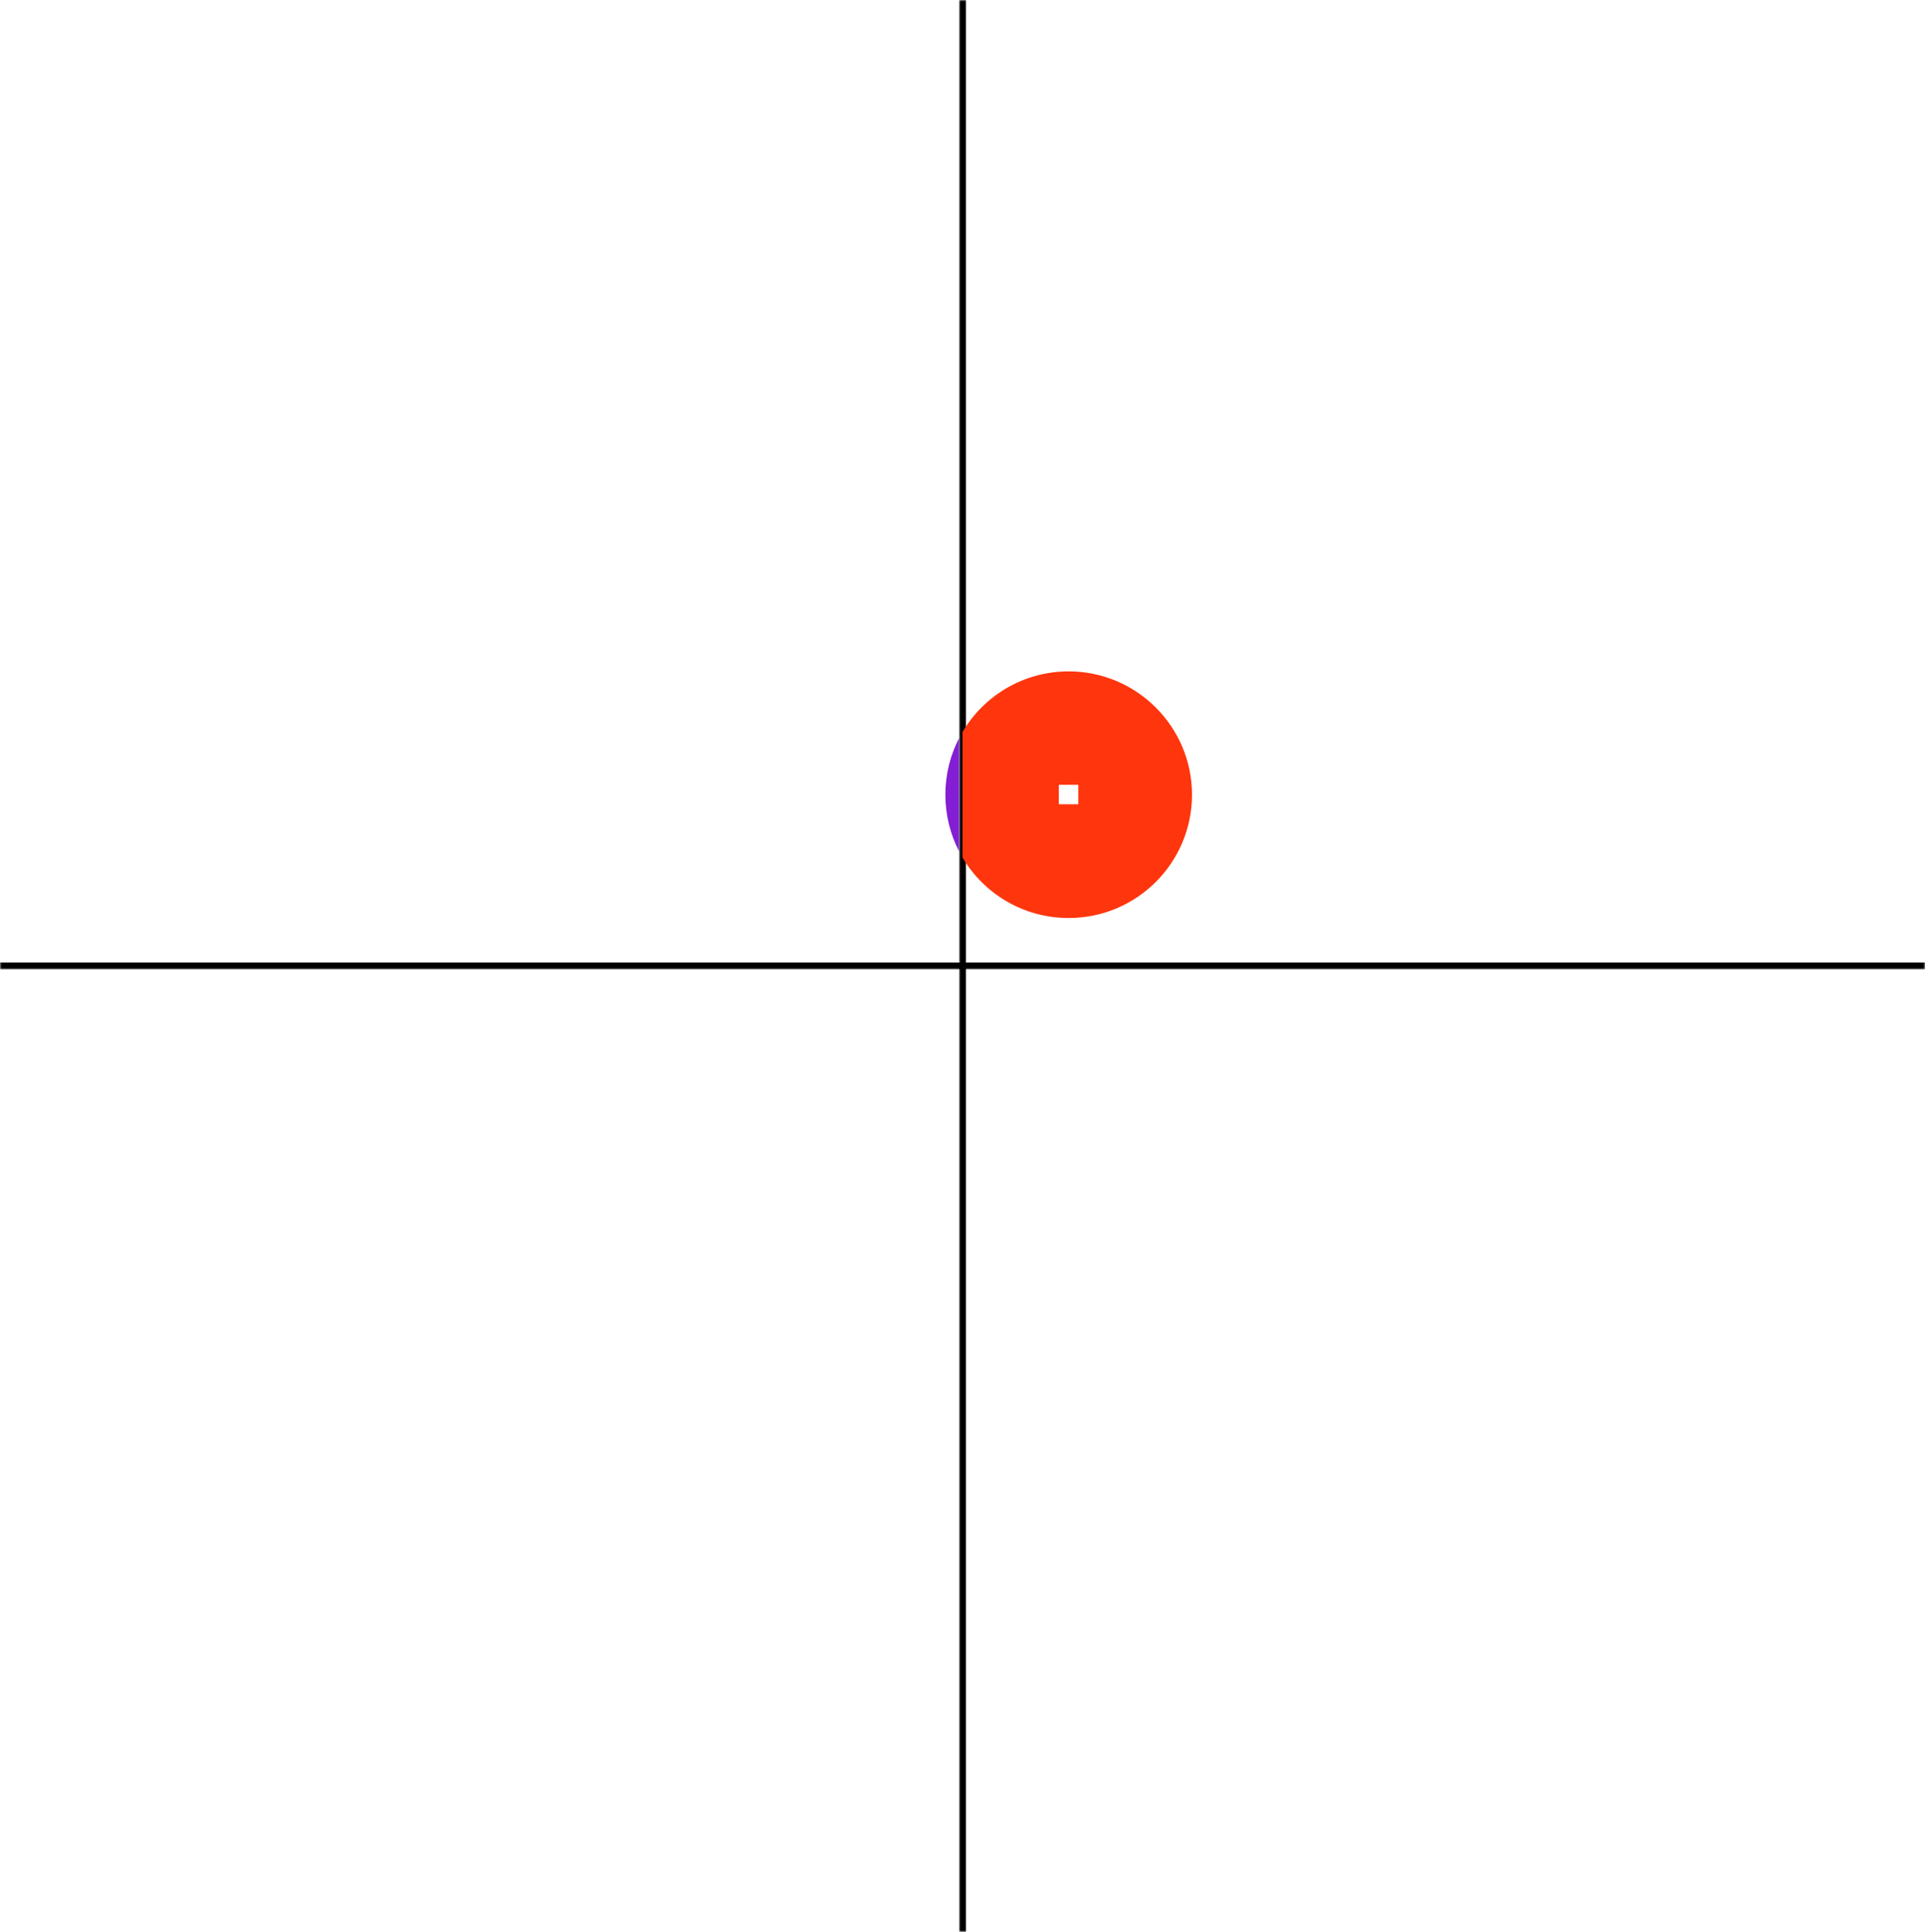 <svg width="562" height="564" viewBox="0 0 562 564" fill="none" xmlns="http://www.w3.org/2000/svg">
<rect width="562" height="564" fill="white"/>
<mask id="path-1-outside-1_799_29821" maskUnits="userSpaceOnUse" x="0" y="0" width="281" height="283" fill="black">
<rect fill="white" width="281" height="283"/>
<path d="M0 0H281V282H0V0Z"/>
</mask>
<path d="M281 281H0V283H281V281Z" fill="black" mask="url(#path-1-outside-1_799_29821)"/>
<g style="mix-blend-mode:difference">
<path d="M8.66 270V261.42H10.424L13.28 266.208C13.556 266.676 13.88 267.408 13.88 267.408H13.904C13.904 267.408 13.856 266.52 13.856 265.92V261.42H15.572V270H13.892L10.964 265.26C10.688 264.804 10.352 264.072 10.352 264.072H10.328C10.328 264.072 10.376 264.972 10.376 265.572V270H8.66ZM16.887 270V261.42H23.199V262.884H18.627V264.804H22.635V266.232H18.627V268.548H23.235V270H16.887ZM30.428 270L30.369 268.848H30.345C29.756 269.832 28.953 270.18 27.933 270.18C26.637 270.18 25.628 269.712 24.921 268.932C24.212 268.14 23.805 267.036 23.805 265.74C23.805 264.312 24.308 263.064 25.209 262.236C25.904 261.6 26.817 261.252 27.968 261.252C30.128 261.252 31.364 262.44 31.64 264.12H29.936C29.744 263.292 29.108 262.692 28.005 262.692C26.384 262.692 25.581 264.036 25.581 265.74C25.581 267.492 26.505 268.776 27.98 268.776C29.312 268.776 30.189 267.78 30.189 266.832V266.784H28.125V265.44H31.736V270H30.428ZM32.329 270L35.317 261.42H37.117L40.141 270H38.329L37.753 268.176H34.657L34.093 270H32.329ZM35.833 264.372L35.065 266.844H37.333L36.565 264.372C36.421 263.916 36.217 263.052 36.217 263.052H36.193C36.193 263.052 35.977 263.916 35.833 264.372ZM39.341 262.884V261.42H46.241V262.884H43.661V270H41.921V262.884H39.341ZM47.133 270V261.42H48.873V270H47.133ZM52.459 270L49.567 261.42H51.391L52.903 266.388C53.071 266.952 53.275 267.756 53.275 267.756H53.299C53.299 267.756 53.503 266.94 53.671 266.388L55.171 261.42H56.935L54.043 270H52.459ZM57.621 270V261.42H63.933V262.884H59.361V264.804H63.369V266.232H59.361V268.548H63.969V270H57.621Z" fill="white"/>
</g>
<mask id="path-4-outside-2_799_29821" maskUnits="userSpaceOnUse" x="280" y="0" width="282" height="283" fill="black">
<rect fill="white" x="280" width="282" height="283"/>
<path d="M281 0H562V282H281V0Z"/>
</mask>
<path d="M281 282H280V283H281V282ZM562 281H281V283H562V281ZM282 282V0H280V282H282Z" fill="black" mask="url(#path-4-outside-2_799_29821)"/>
<g style="mix-blend-mode:difference">
<path d="M301 84.34L292.42 84.34L292.42 82.6L295.78 82.6L295.78 79.228L292.42 79.228L292.42 77.488L301 77.488L301 79.228L297.22 79.228L297.22 82.6L301 82.6L301 84.34ZM301 76.16L292.42 76.16L292.42 74.42L301 74.42L301 76.16ZM301 66.802L299.848 66.862L299.848 66.886C300.832 67.474 301.18 68.278 301.18 69.298C301.18 70.594 300.712 71.602 299.932 72.31C299.14 73.018 298.036 73.426 296.74 73.426C295.312 73.426 294.064 72.922 293.236 72.022C292.6 71.326 292.252 70.414 292.252 69.262C292.252 67.102 293.44 65.866 295.12 65.59L295.12 67.294C294.292 67.486 293.692 68.122 293.692 69.226C293.692 70.846 295.036 71.65 296.74 71.65C298.492 71.65 299.776 70.726 299.776 69.25C299.776 67.918 298.78 67.042 297.832 67.042L297.784 67.042L297.784 69.106L296.44 69.106L296.44 65.494L301 65.494L301 66.802ZM301 64.278L292.42 64.278L292.42 62.538L295.78 62.538L295.78 59.166L292.42 59.166L292.42 57.425L301 57.425L301 59.166L297.22 59.166L297.22 62.538L301 62.538L301 64.278ZM301 54.094L292.42 54.094L292.42 47.782L293.884 47.782L293.884 52.354L295.804 52.354L295.804 48.346L297.232 48.346L297.232 52.354L299.548 52.354L299.548 47.746L301 47.746L301 54.094ZM301 46.664L292.42 46.664L292.42 44.9L297.208 42.044C297.676 41.768 298.408 41.444 298.408 41.444L298.408 41.42C298.408 41.42 297.52 41.468 296.92 41.468L292.42 41.468L292.42 39.752L301 39.752L301 41.432L296.26 44.36C295.804 44.636 295.072 44.972 295.072 44.972L295.072 44.996C295.072 44.996 295.972 44.948 296.572 44.948L301 44.948L301 46.664ZM301 38.438L292.42 38.438L292.42 32.126L293.884 32.126L293.884 36.698L295.804 36.698L295.804 32.69L297.232 32.69L297.232 36.698L299.548 36.698L299.548 32.09L301 32.09L301 38.438ZM301 31.008L292.42 31.008L292.42 27.072C292.42 25.416 293.38 24.312 294.808 24.312C295.816 24.312 296.584 24.78 296.884 25.884L296.92 25.884C297.148 25.092 297.604 24.684 298.648 24.576C299.86 24.456 300.784 24.504 300.916 24.204L301 24.204L301 25.872C300.904 26.088 299.944 26.112 299.02 26.184C298.084 26.256 297.556 26.784 297.556 27.864L297.556 29.268L301 29.268L301 31.008ZM293.824 29.268L296.212 29.268L296.212 27.42C296.212 26.472 295.72 26.004 295.036 26.004C294.34 26.004 293.824 26.448 293.824 27.372L293.824 29.268ZM301 16.904L299.848 16.964L299.848 16.988C300.832 17.576 301.18 18.38 301.18 19.4C301.18 20.696 300.712 21.704 299.932 22.412C299.14 23.12 298.036 23.528 296.74 23.528C295.312 23.528 294.064 23.024 293.236 22.124C292.6 21.428 292.252 20.516 292.252 19.364C292.252 17.204 293.44 15.968 295.12 15.692L295.12 17.396C294.292 17.588 293.692 18.224 293.692 19.328C293.692 20.948 295.036 21.752 296.74 21.752C298.492 21.752 299.776 20.828 299.776 19.352C299.776 18.02 298.78 17.144 297.832 17.144L297.784 17.144L297.784 19.208L296.44 19.208L296.44 15.596L301 15.596L301 16.904ZM301 12.733L297.688 12.733L292.42 15.589L292.42 13.693L294.964 12.397C295.48 12.133 296.188 11.833 296.188 11.833L296.188 11.809C296.188 11.809 295.48 11.485 294.964 11.233L292.42 9.961L292.42 8.137L297.688 10.993L301 10.993L301 12.733Z" fill="white"/>
</g>
<g style="mix-blend-mode:difference">
<path d="M269 555.34L260.42 555.34L260.42 553.6L267.548 553.6L267.548 549.568L269 549.568L269 555.34ZM269.192 545.232C269.192 547.764 267.296 549.372 264.728 549.372C262.16 549.372 260.252 547.764 260.252 545.232C260.252 542.7 262.16 541.104 264.728 541.104C267.296 541.104 269.192 542.7 269.192 545.232ZM267.764 545.22C267.764 543.648 266.432 542.88 264.728 542.88C263.012 542.88 261.68 543.648 261.68 545.22C261.68 546.792 263.012 547.596 264.728 547.596C266.432 547.596 267.764 546.792 267.764 545.22ZM269 538.62L260.42 541.116L260.42 539.34L264.68 538.224C265.412 538.056 266.552 537.852 266.552 537.852L266.552 537.828C266.552 537.828 265.484 537.612 264.728 537.432L260.42 536.496L260.42 534.816L264.716 533.88C265.472 533.7 266.552 533.484 266.552 533.484L266.552 533.46C266.552 533.46 265.412 533.208 264.668 533.04L260.42 531.96L260.42 530.244L269 532.692L269 534.312L264.404 535.356C263.78 535.5 262.88 535.656 262.88 535.656L262.88 535.68C262.88 535.68 263.78 535.812 264.404 535.956L269 537.012L269 538.62ZM269 527.508L260.42 527.508L260.42 521.196L261.884 521.196L261.884 525.768L263.804 525.768L263.804 521.76L265.232 521.76L265.232 525.768L267.548 525.768L267.548 521.16L269 521.16L269 527.508ZM269 520.078L260.42 520.078L260.42 518.314L265.208 515.458C265.676 515.182 266.408 514.858 266.408 514.858L266.408 514.834C266.408 514.834 265.52 514.882 264.92 514.882L260.42 514.882L260.42 513.166L269 513.166L269 514.846L264.26 517.774C263.804 518.05 263.072 518.386 263.072 518.386L263.072 518.41C263.072 518.41 263.972 518.362 264.572 518.362L269 518.362L269 520.078ZM269 511.852L260.42 511.852L260.42 505.54L261.884 505.54L261.884 510.112L263.804 510.112L263.804 506.104L265.232 506.104L265.232 510.112L267.548 510.112L267.548 505.504L269 505.504L269 511.852ZM269 504.422L260.42 504.422L260.42 500.486C260.42 498.83 261.38 497.726 262.808 497.726C263.816 497.726 264.584 498.194 264.884 499.298L264.92 499.298C265.148 498.506 265.604 498.098 266.648 497.99C267.86 497.87 268.784 497.918 268.916 497.618L269 497.618L269 499.286C268.904 499.502 267.944 499.526 267.02 499.598C266.084 499.67 265.556 500.198 265.556 501.278L265.556 502.682L269 502.682L269 504.422ZM261.824 502.682L264.212 502.682L264.212 500.834C264.212 499.886 263.72 499.418 263.036 499.418C262.34 499.418 261.824 499.862 261.824 500.786L261.824 502.682ZM269 490.318L267.848 490.378L267.848 490.402C268.832 490.99 269.18 491.794 269.18 492.814C269.18 494.11 268.712 495.118 267.932 495.826C267.14 496.534 266.036 496.942 264.74 496.942C263.312 496.942 262.064 496.438 261.236 495.538C260.6 494.842 260.252 493.93 260.252 492.778C260.252 490.618 261.44 489.382 263.12 489.106L263.12 490.81C262.292 491.002 261.692 491.638 261.692 492.742C261.692 494.362 263.036 495.166 264.74 495.166C266.492 495.166 267.776 494.242 267.776 492.766C267.776 491.434 266.78 490.558 265.832 490.558L265.784 490.558L265.784 492.622L264.44 492.622L264.44 489.01L269 489.01L269 490.318ZM269 486.147L265.688 486.147L260.42 489.003L260.42 487.107L262.964 485.811C263.48 485.547 264.188 485.247 264.188 485.247L264.188 485.223C264.188 485.223 263.48 484.899 262.964 484.647L260.42 483.375L260.42 481.551L265.688 484.407L269 484.407L269 486.147Z" fill="white"/>
</g>
<mask id="path-8-outside-3_799_29821" maskUnits="userSpaceOnUse" x="280" y="282" width="282" height="282" fill="black">
<rect fill="white" x="280" y="282" width="282" height="282"/>
<path d="M281 282H562V564H281V282Z"/>
</mask>
<path d="M282 564V282H280V564H282Z" fill="black" mask="url(#path-8-outside-3_799_29821)"/>
<g style="mix-blend-mode:difference">
<path d="M501.66 302V293.42H505.428C506.424 293.42 507.168 293.708 507.672 294.224C508.152 294.716 508.44 295.388 508.44 296.18C508.44 297.8 507.372 298.892 505.572 298.892H503.46V302H501.66ZM503.46 294.932V297.476H505.26C506.172 297.476 506.652 296.972 506.652 296.192C506.652 295.388 506.148 294.932 505.284 294.932H503.46ZM513.186 302.192C510.654 302.192 509.046 300.296 509.046 297.728C509.046 295.16 510.654 293.252 513.186 293.252C515.718 293.252 517.314 295.16 517.314 297.728C517.314 300.296 515.718 302.192 513.186 302.192ZM513.198 300.764C514.77 300.764 515.538 299.432 515.538 297.728C515.538 296.012 514.77 294.68 513.198 294.68C511.626 294.68 510.822 296.012 510.822 297.728C510.822 299.432 511.626 300.764 513.198 300.764ZM521.589 302.192C519.261 302.192 517.941 301.16 517.881 299.348H519.585C519.705 300.38 520.293 300.788 521.517 300.788C522.405 300.788 523.185 300.476 523.185 299.684C523.185 298.844 522.369 298.676 521.061 298.376C519.525 298.028 518.121 297.62 518.121 295.832C518.121 294.14 519.501 293.264 521.409 293.264C523.341 293.264 524.589 294.212 524.721 295.94H523.053C522.957 295.076 522.285 294.644 521.397 294.644C520.461 294.644 519.849 295.04 519.849 295.652C519.849 296.348 520.449 296.552 521.721 296.828C523.485 297.212 524.925 297.632 524.925 299.48C524.925 301.22 523.521 302.192 521.589 302.192ZM525.977 302V293.42H527.717V302H525.977ZM528.603 294.884V293.42H535.503V294.884H532.923V302H531.183V294.884H528.603ZM536.395 302V293.42H538.135V302H536.395ZM541.721 302L538.829 293.42H540.653L542.165 298.388C542.333 298.952 542.537 299.756 542.537 299.756H542.561C542.561 299.756 542.765 298.94 542.933 298.388L544.433 293.42H546.197L543.305 302H541.721ZM546.883 302V293.42H553.195V294.884H548.623V296.804H552.631V298.232H548.623V300.548H553.231V302H546.883Z" fill="white"/>
</g>
<path fill-rule="evenodd" clip-rule="evenodd" d="M281 213.69C287.262 203.111 298.786 196 312 196C331.84 196 348 212.16 348 232C348 251.92 331.84 268 312 268C298.786 268 287.262 260.924 281 250.345V213.69ZM309.12 234.8H314.8V229.12H309.12V234.8Z" fill="#FF350D"/>
<path d="M280 215.496C277.443 220.443 276 226.057 276 232C276 237.967 277.443 243.59 280 248.539V215.496Z" fill="#841ED5"/>
</svg>
